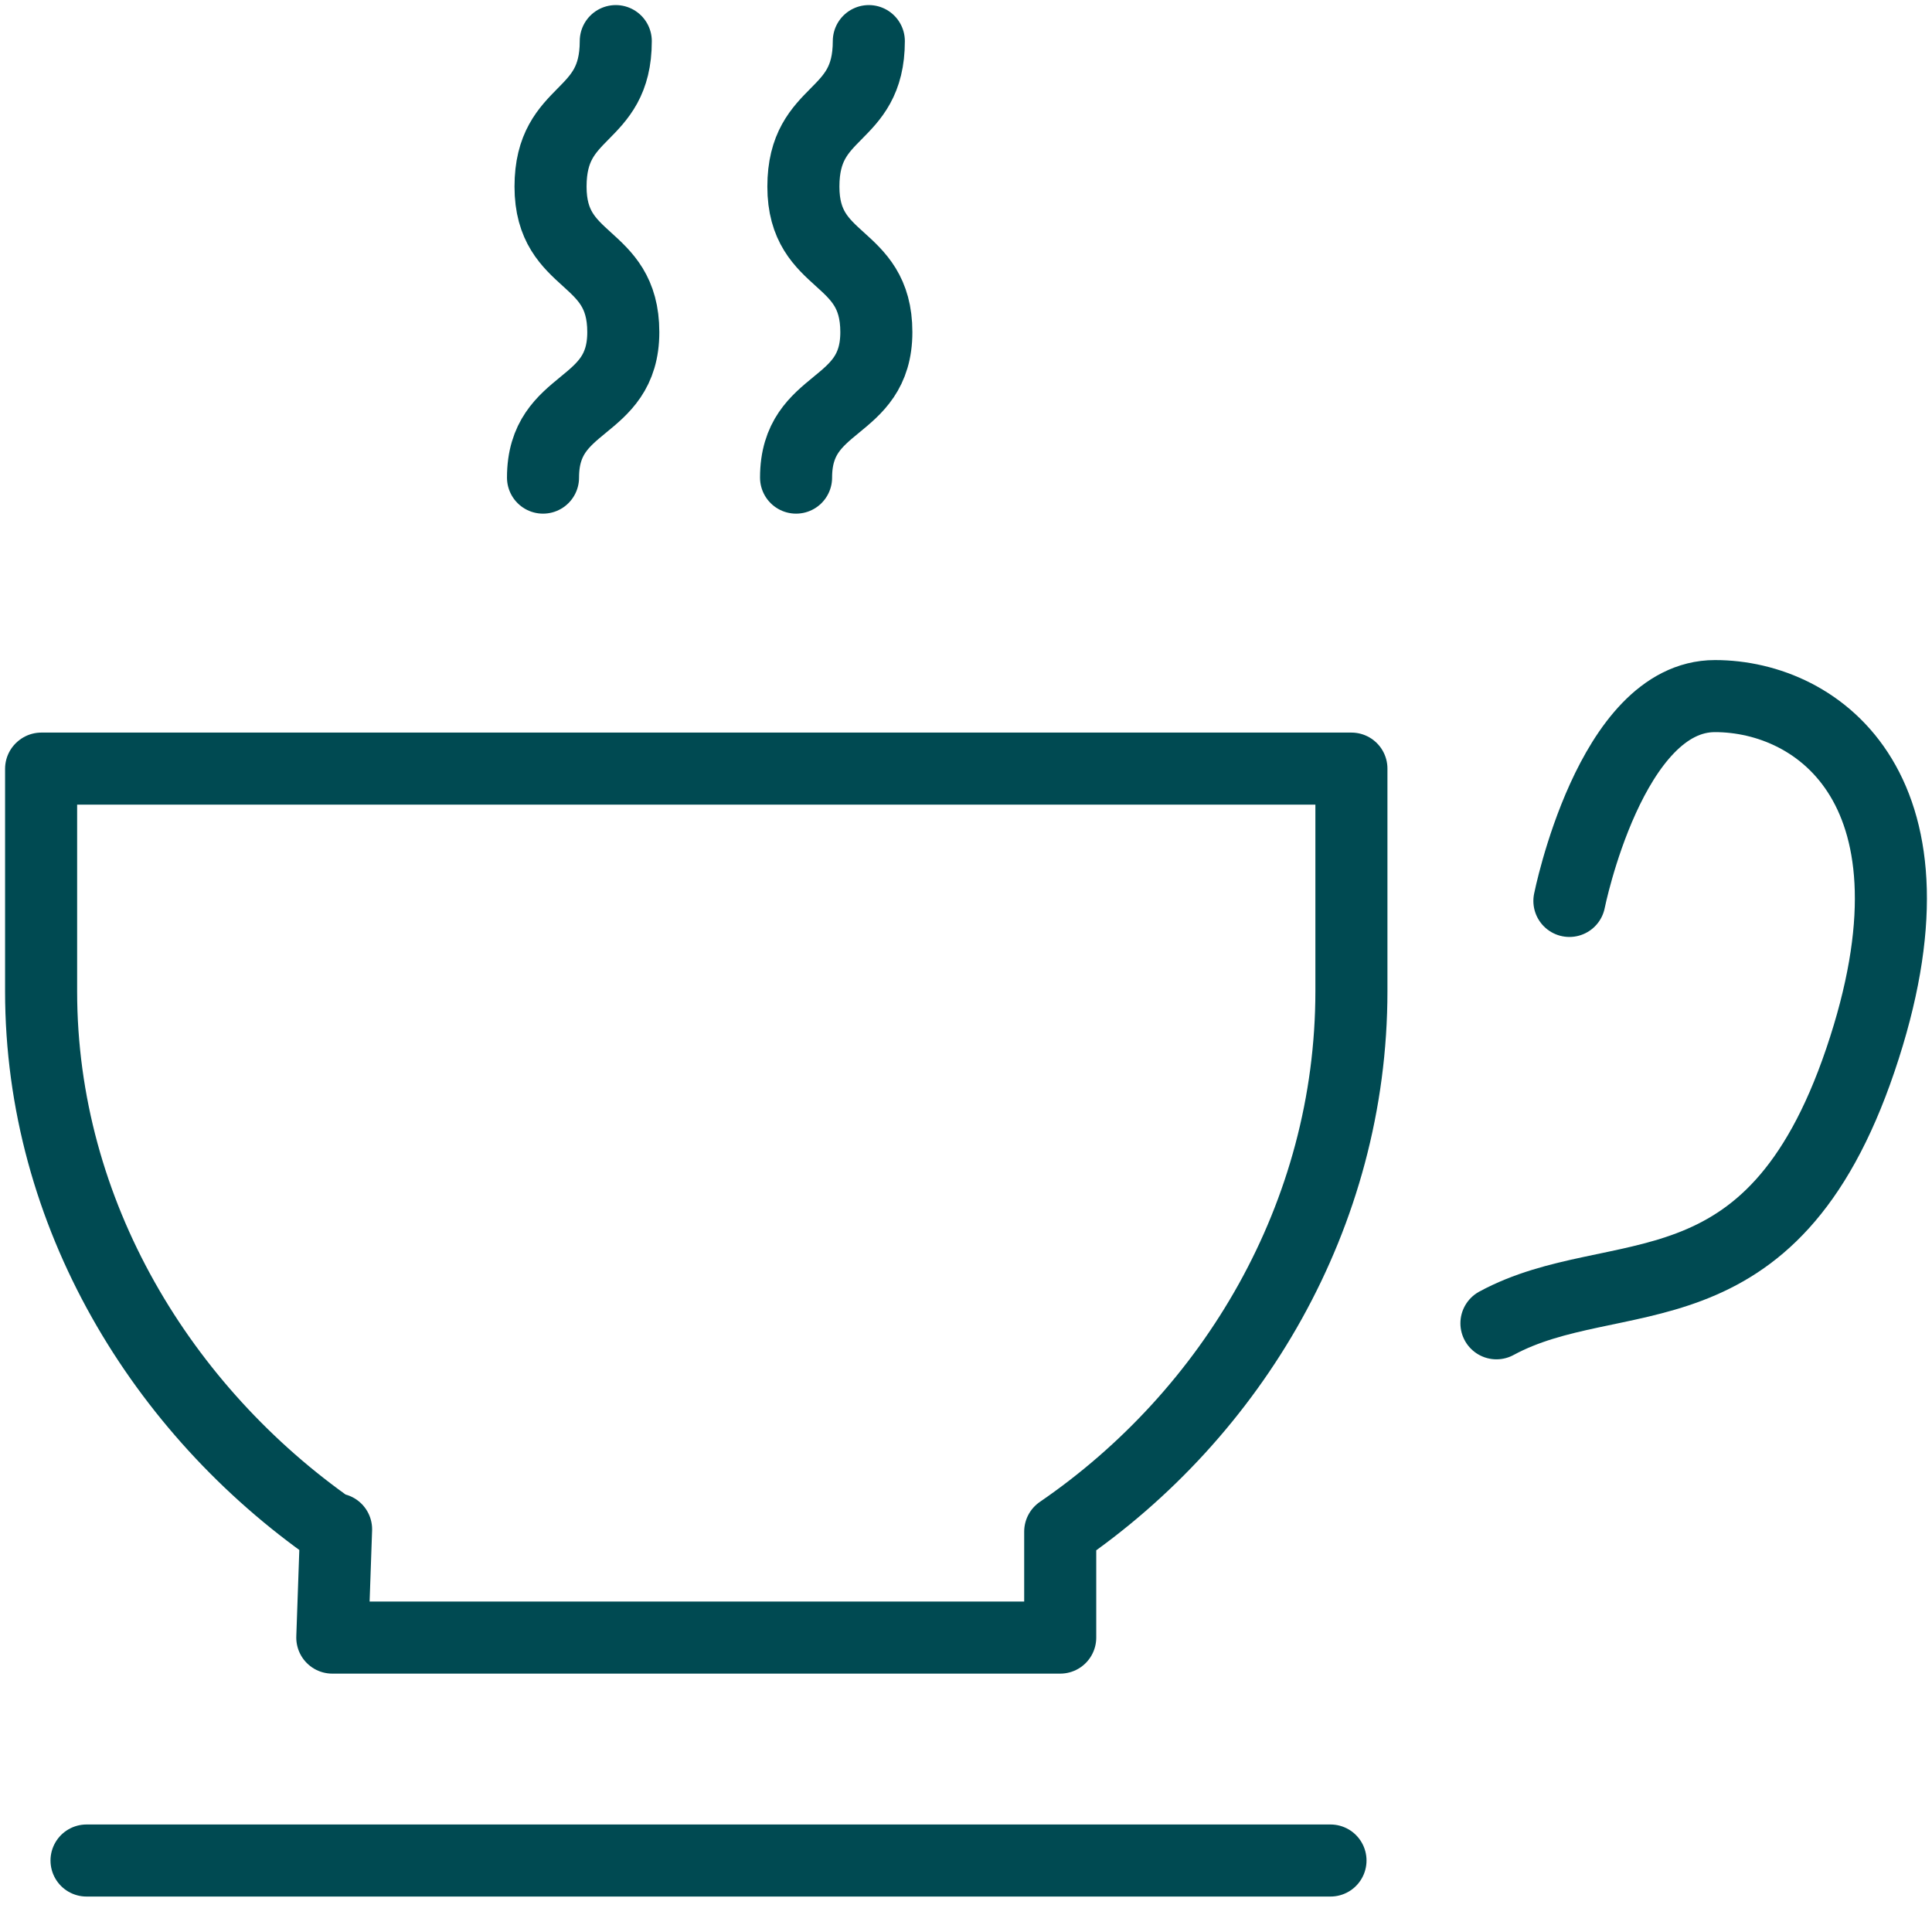 <svg xmlns="http://www.w3.org/2000/svg" width="47" height="47" viewBox="0 0 47 47" fill="none"><path d="M2.105 45.261H32.367" stroke="#004A52" stroke-width="1.753" stroke-linecap="round" stroke-linejoin="round"></path><path d="M1 18.703V24.116C1 29.54 3.955 34.316 8.084 37.203H8.176L8.084 39.838H25.792V37.26C29.978 34.391 32.876 29.574 32.876 24.11V18.698H1.006L1 18.703Z" stroke="#004A52" stroke-width="1.753" stroke-linecap="round" stroke-linejoin="round"></path><path d="M38.179 21.917C38.179 21.917 39.176 16.934 41.719 16.934C44.261 16.934 47.474 19.259 45.258 25.788C43.07 32.238 39.302 30.622 36.404 32.192" stroke="#004A52" stroke-width="1.753" stroke-linecap="round" stroke-linejoin="round"></path><path d="M13.21 11.619C13.21 9.683 15.163 10.015 15.163 8.079C15.163 6.143 13.393 6.47 13.393 4.54C13.393 2.609 14.98 2.93 14.98 1" stroke="#004A52" stroke-width="1.753" stroke-linecap="round" stroke-linejoin="round"></path><path d="M19.366 11.619C19.366 9.683 21.319 10.015 21.319 8.079C21.319 6.143 19.544 6.47 19.544 4.54C19.544 2.609 21.136 2.93 21.136 1" stroke="#004A52" stroke-width="1.753" stroke-linecap="round" stroke-linejoin="round"></path></svg>